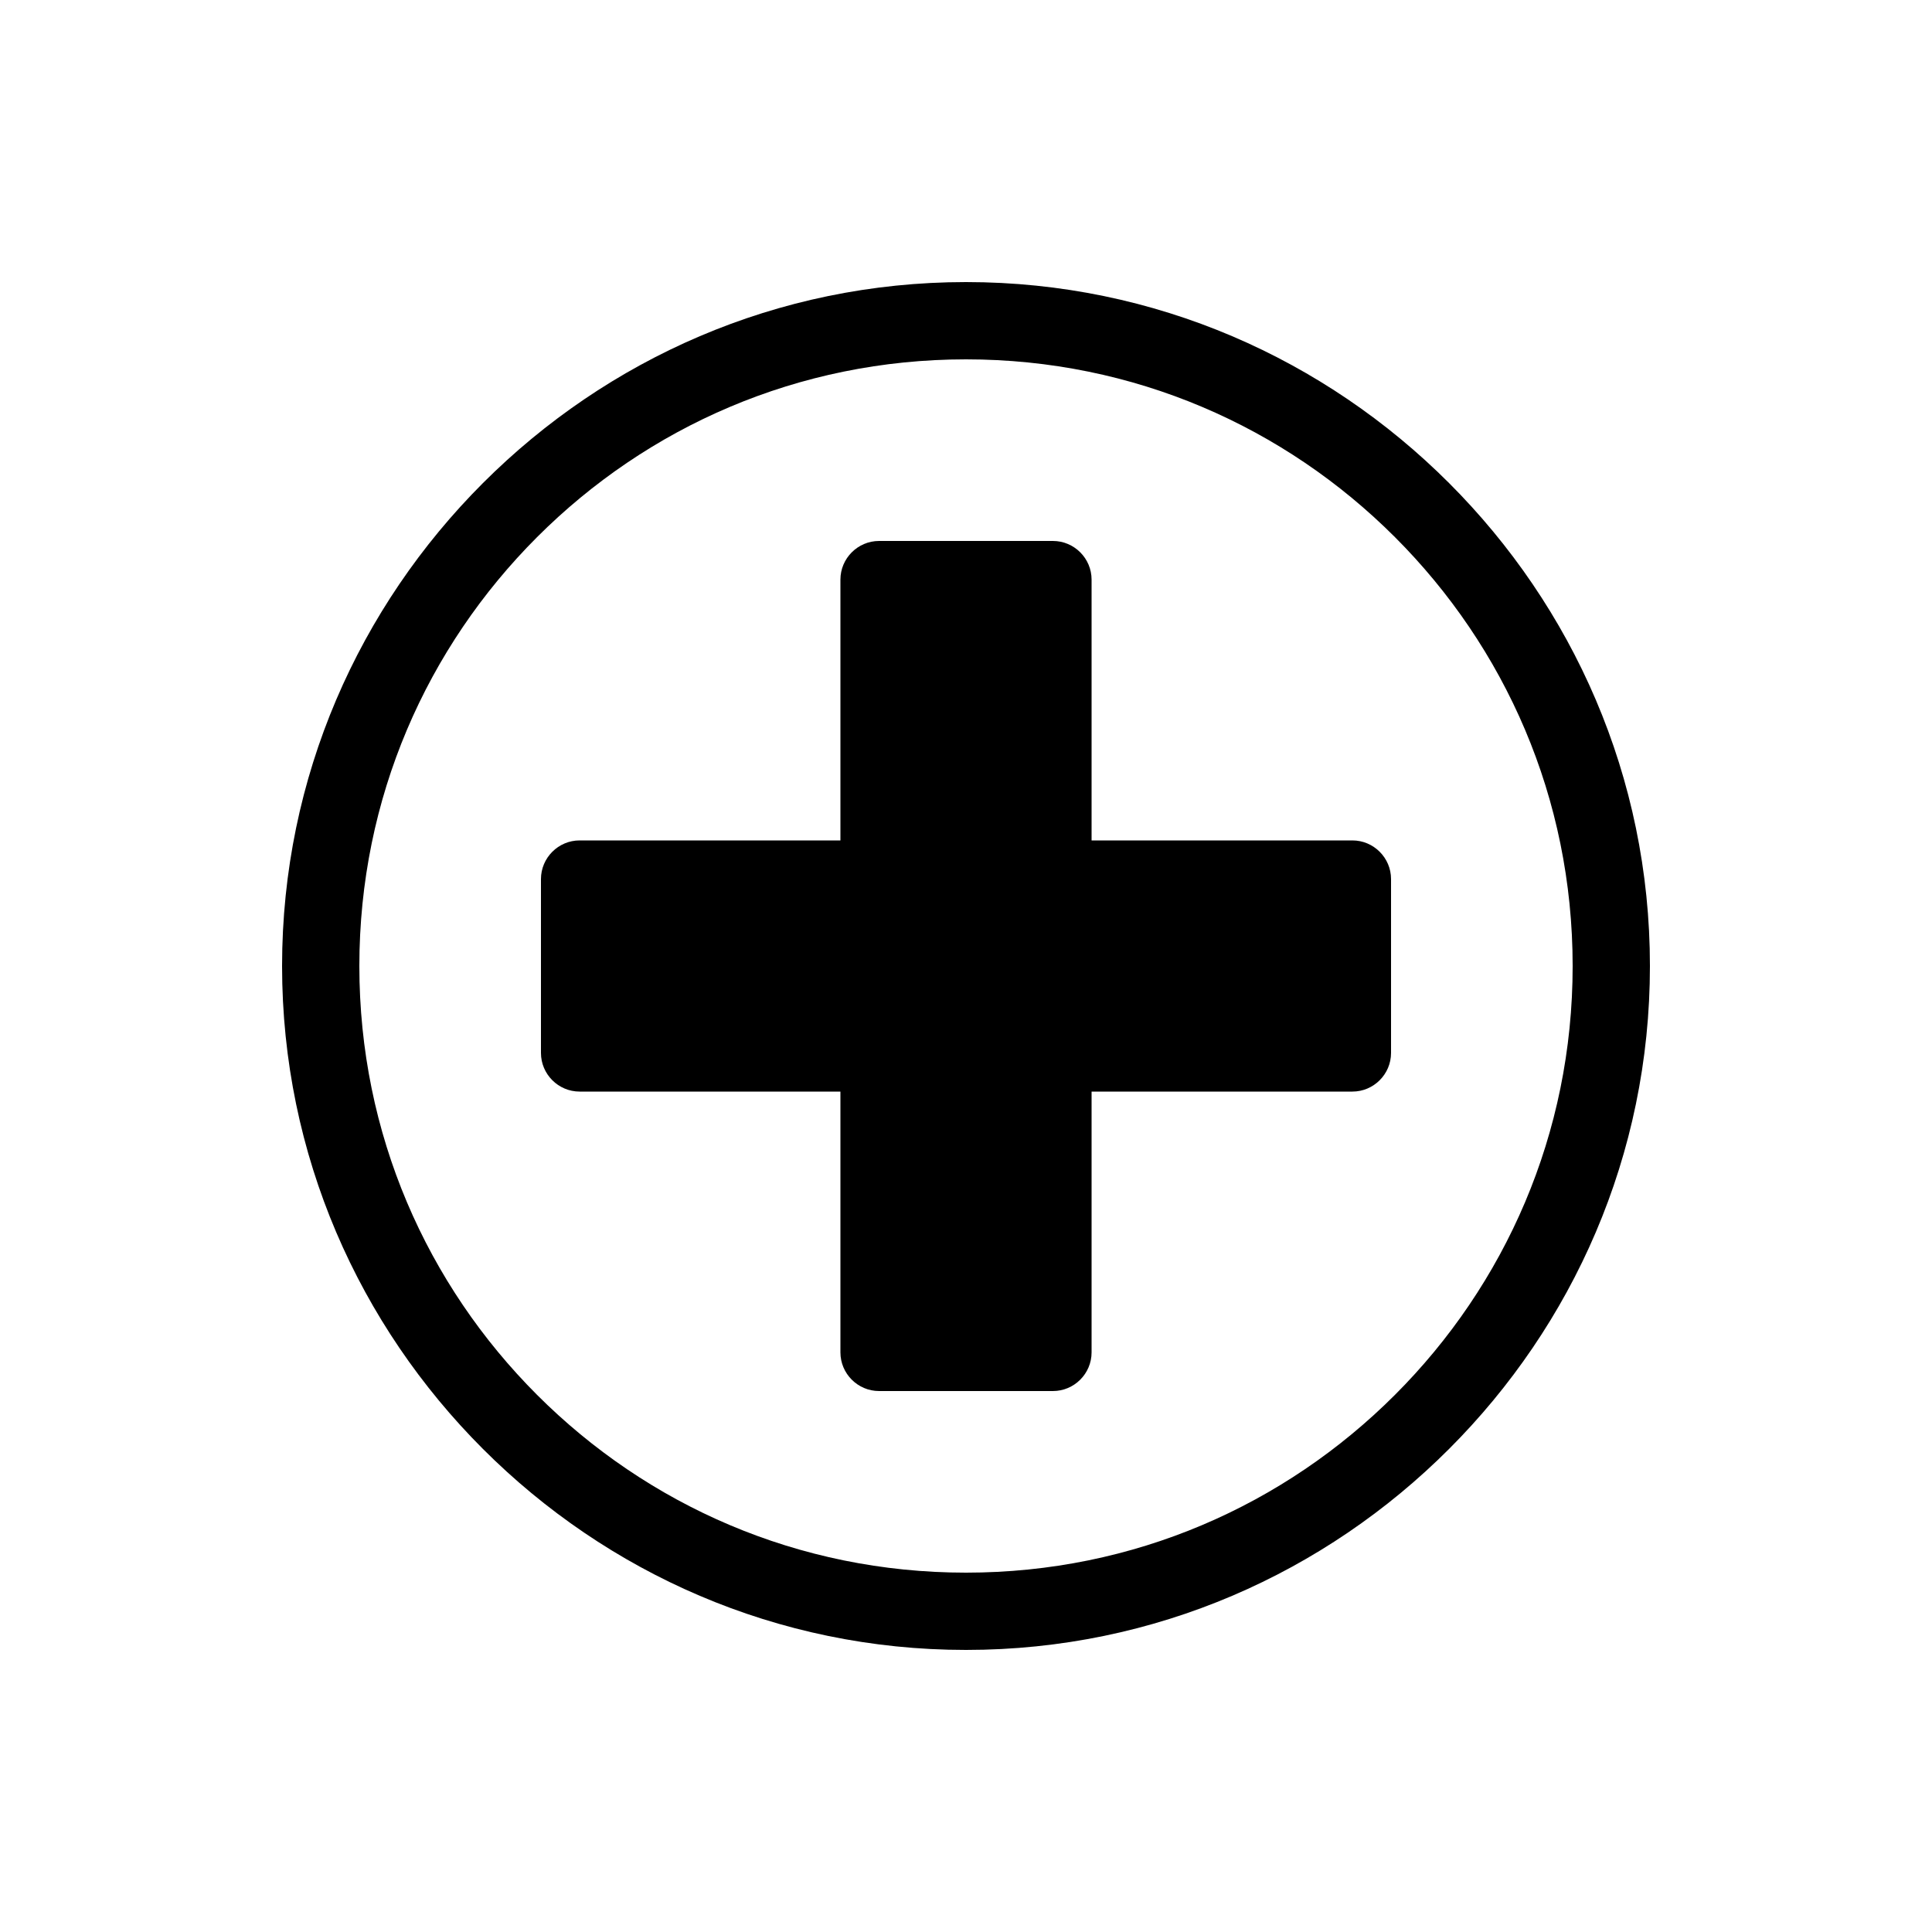 <svg xmlns="http://www.w3.org/2000/svg" xmlns:xlink="http://www.w3.org/1999/xlink" xml:space="preserve" version="1.1" style="shape-rendering:geometricPrecision;text-rendering:geometricPrecision;image-rendering:optimizeQuality;" viewBox="0 0 1000 1000" x="0px" y="0px" fill-rule="evenodd" clip-rule="evenodd" width="1000px" height="1000px"><defs><style type="text/css">
   
    .fil0 {fill:black;fill-rule:nonzero}
   
  </style></defs><g><path class="fil0" d="M500 146c98,0 186,40 250,104 64,64 104,152 104,250 0,98 -40,186 -104,250 -64,64 -152,104 -250,104 -98,0 -186,-40 -250,-104 -64,-64 -104,-152 -104,-250 0,-98 40,-186 104,-250 64,-64 152,-104 250,-104zm222 132c-57,-57 -135,-92 -222,-92 -87,0 -165,35 -222,92 -57,57 -92,135 -92,222 0,87 35,165 92,222 57,57 135,92 222,92 87,0 165,-35 222,-92 57,-57 92,-135 92,-222 0,-87 -35,-165 -92,-222z"/><path class="fil0" d="M455 280l90 0c11,0 20,9 20,20l0 135 135 0c11,0 20,9 20,20l0 90c0,11 -9,20 -20,20l-135 0 0 135c0,11 -9,20 -20,20l-90 0c-11,0 -20,-9 -20,-20l0 -135 -135 0c-11,0 -20,-9 -20,-20l0 -90c0,-11 9,-20 20,-20l135 0 0 -135c0,-11 9,-20 20,-20z"/></g></svg>